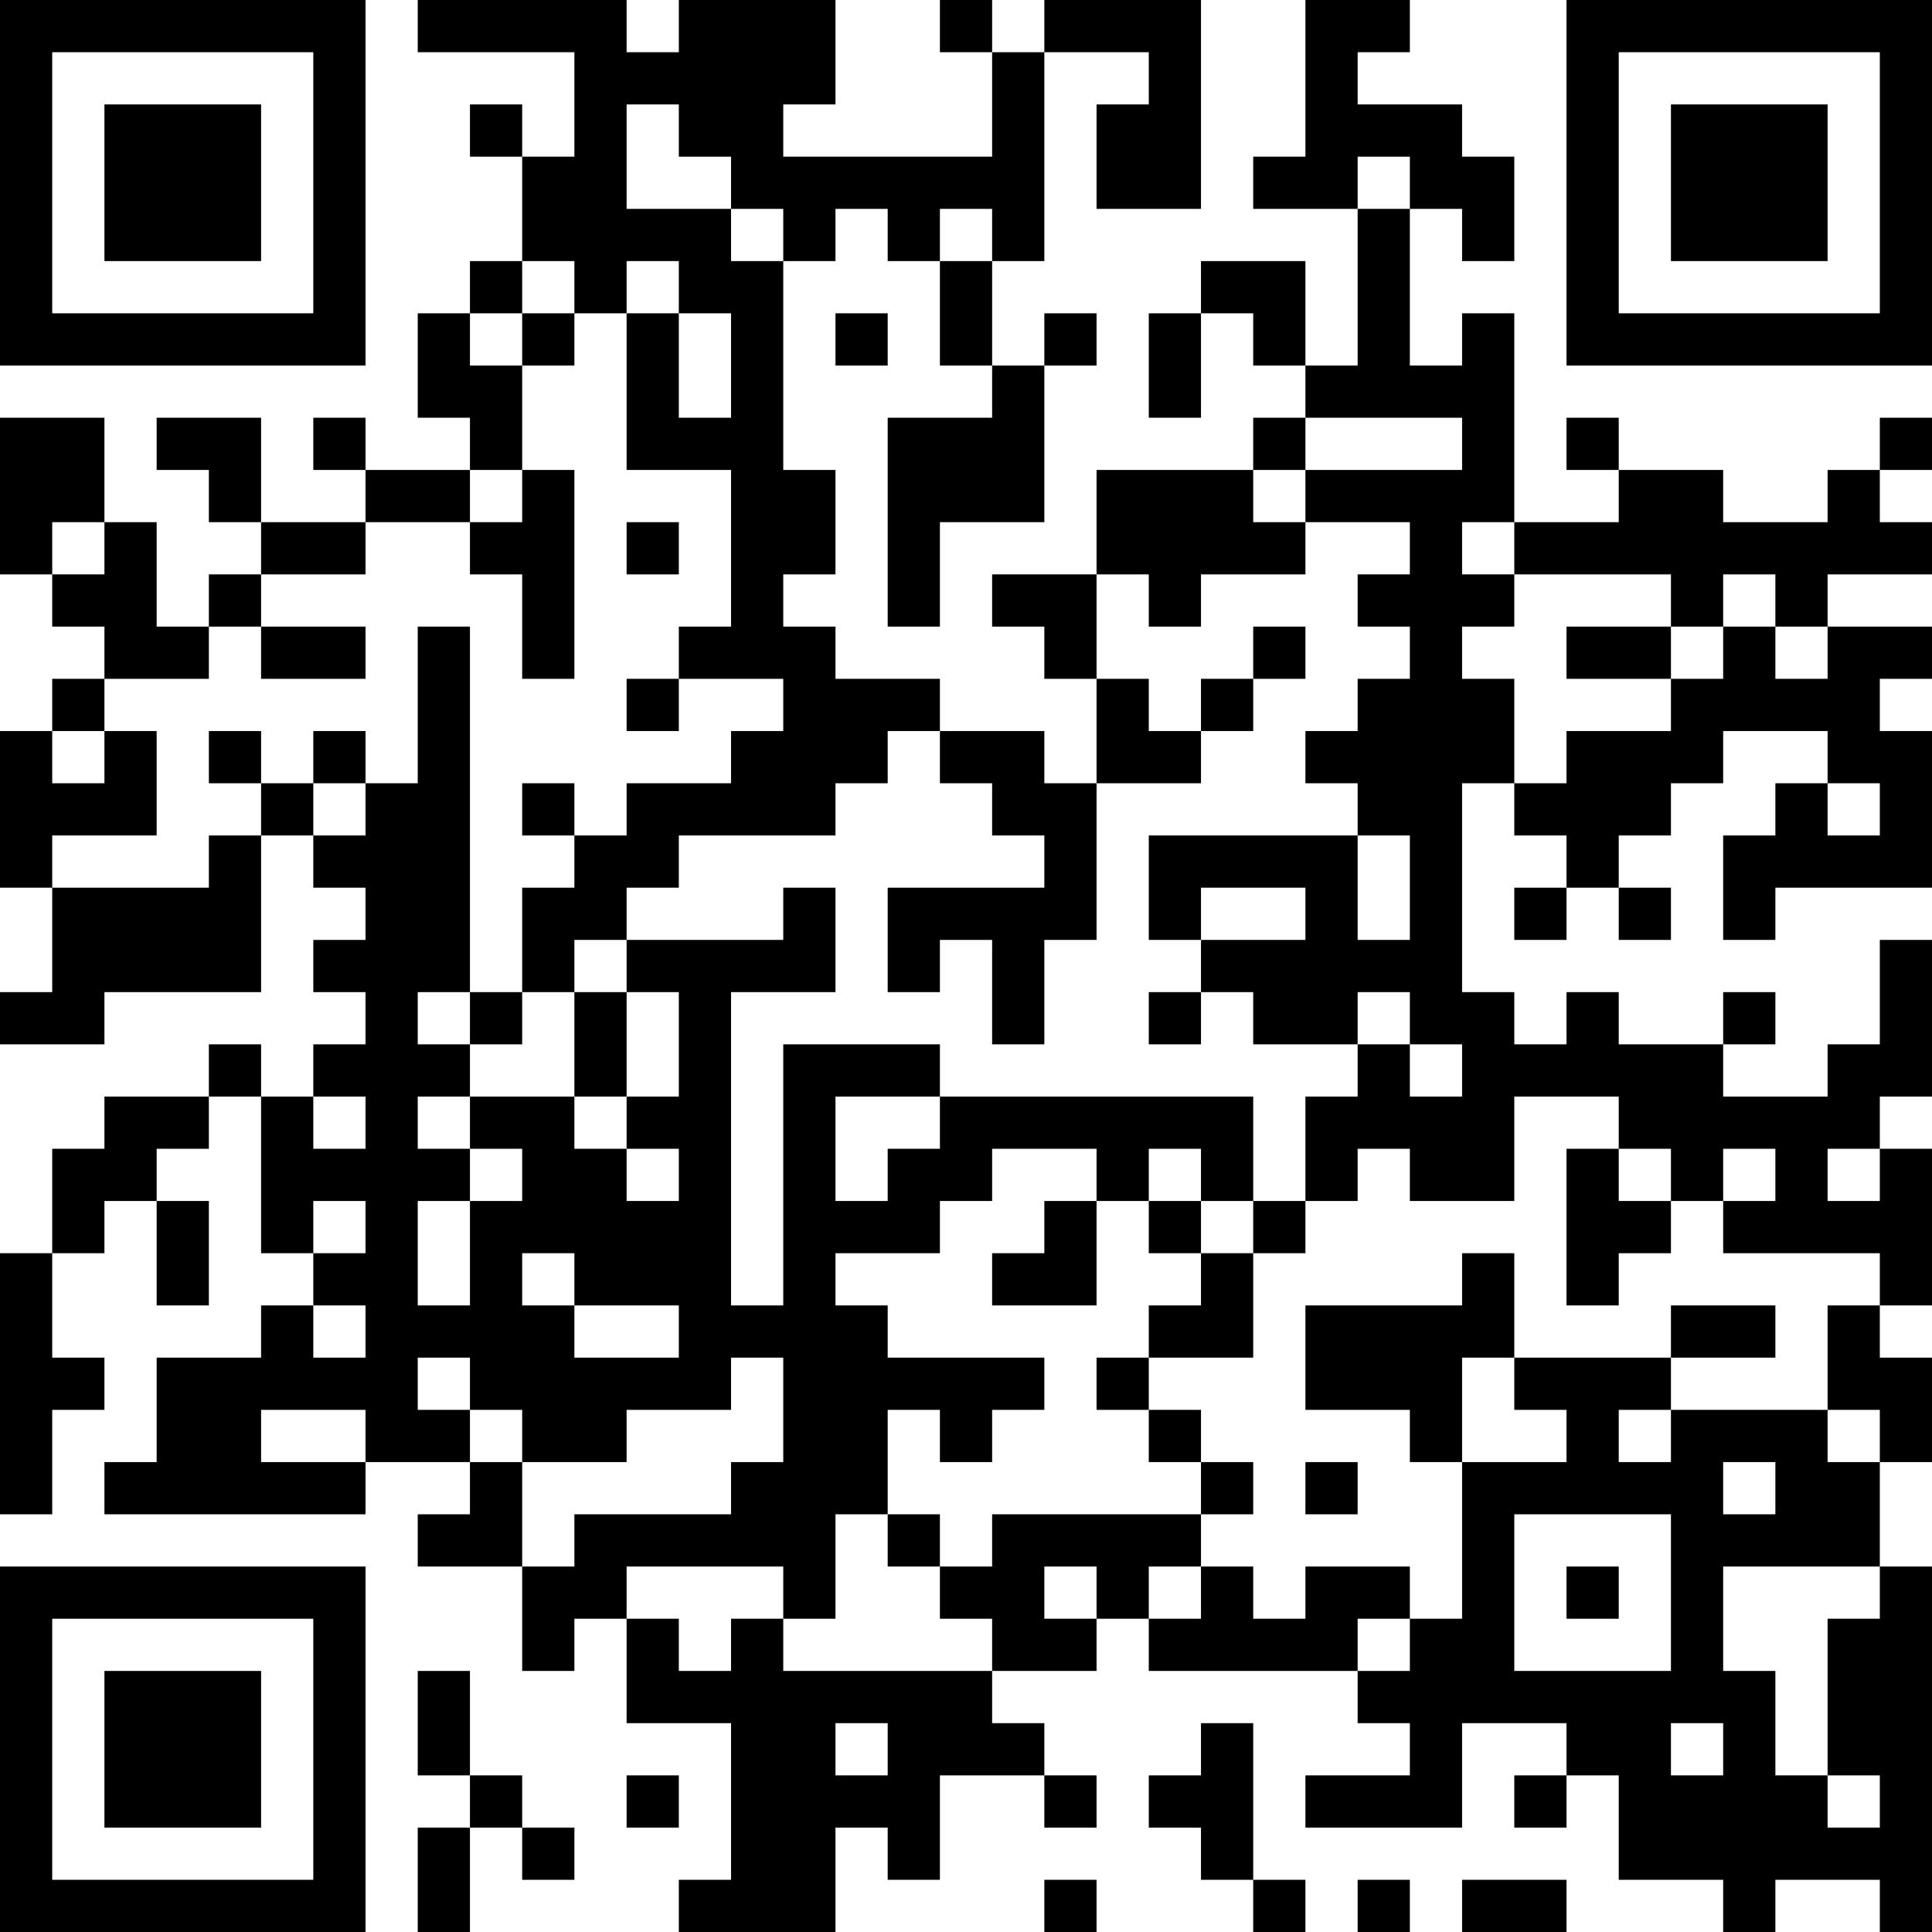 <?xml version="1.0" encoding="UTF-8"?>
<svg xmlns="http://www.w3.org/2000/svg" version="1.1" width="400" height="400" viewBox="0 0 400 400"><rect x="0" y="0" width="400" height="400" fill="#ffffff"/><g transform="scale(10.811)"><g transform="translate(0,0)"><path fill-rule="evenodd" d="M8 0L8 1L11 1L11 3L10 3L10 2L9 2L9 3L10 3L10 5L9 5L9 6L8 6L8 8L9 8L9 9L7 9L7 8L6 8L6 9L7 9L7 10L5 10L5 8L3 8L3 9L4 9L4 10L5 10L5 11L4 11L4 12L3 12L3 10L2 10L2 8L0 8L0 11L1 11L1 12L2 12L2 13L1 13L1 14L0 14L0 17L1 17L1 19L0 19L0 20L2 20L2 19L5 19L5 16L6 16L6 17L7 17L7 18L6 18L6 19L7 19L7 20L6 20L6 21L5 21L5 20L4 20L4 21L2 21L2 22L1 22L1 24L0 24L0 29L1 29L1 27L2 27L2 26L1 26L1 24L2 24L2 23L3 23L3 25L4 25L4 23L3 23L3 22L4 22L4 21L5 21L5 24L6 24L6 25L5 25L5 26L3 26L3 28L2 28L2 29L7 29L7 28L9 28L9 29L8 29L8 30L10 30L10 32L11 32L11 31L12 31L12 33L14 33L14 36L13 36L13 37L16 37L16 35L17 35L17 36L18 36L18 34L20 34L20 35L21 35L21 34L20 34L20 33L19 33L19 32L21 32L21 31L22 31L22 32L26 32L26 33L27 33L27 34L25 34L25 35L28 35L28 33L30 33L30 34L29 34L29 35L30 35L30 34L31 34L31 36L33 36L33 37L34 37L34 36L36 36L36 37L37 37L37 30L36 30L36 28L37 28L37 26L36 26L36 25L37 25L37 22L36 22L36 21L37 21L37 18L36 18L36 20L35 20L35 21L33 21L33 20L34 20L34 19L33 19L33 20L31 20L31 19L30 19L30 20L29 20L29 19L28 19L28 15L29 15L29 16L30 16L30 17L29 17L29 18L30 18L30 17L31 17L31 18L32 18L32 17L31 17L31 16L32 16L32 15L33 15L33 14L35 14L35 15L34 15L34 16L33 16L33 18L34 18L34 17L37 17L37 14L36 14L36 13L37 13L37 12L35 12L35 11L37 11L37 10L36 10L36 9L37 9L37 8L36 8L36 9L35 9L35 10L33 10L33 9L31 9L31 8L30 8L30 9L31 9L31 10L29 10L29 6L28 6L28 7L27 7L27 4L28 4L28 5L29 5L29 3L28 3L28 2L26 2L26 1L27 1L27 0L25 0L25 3L24 3L24 4L26 4L26 7L25 7L25 5L23 5L23 6L22 6L22 8L23 8L23 6L24 6L24 7L25 7L25 8L24 8L24 9L21 9L21 11L19 11L19 12L20 12L20 13L21 13L21 15L20 15L20 14L18 14L18 13L16 13L16 12L15 12L15 11L16 11L16 9L15 9L15 5L16 5L16 4L17 4L17 5L18 5L18 7L19 7L19 8L17 8L17 12L18 12L18 10L20 10L20 7L21 7L21 6L20 6L20 7L19 7L19 5L20 5L20 1L22 1L22 2L21 2L21 4L23 4L23 0L20 0L20 1L19 1L19 0L18 0L18 1L19 1L19 3L15 3L15 2L16 2L16 0L13 0L13 1L12 1L12 0ZM12 2L12 4L14 4L14 5L15 5L15 4L14 4L14 3L13 3L13 2ZM26 3L26 4L27 4L27 3ZM18 4L18 5L19 5L19 4ZM10 5L10 6L9 6L9 7L10 7L10 9L9 9L9 10L7 10L7 11L5 11L5 12L4 12L4 13L2 13L2 14L1 14L1 15L2 15L2 14L3 14L3 16L1 16L1 17L4 17L4 16L5 16L5 15L6 15L6 16L7 16L7 15L8 15L8 12L9 12L9 19L8 19L8 20L9 20L9 21L8 21L8 22L9 22L9 23L8 23L8 25L9 25L9 23L10 23L10 22L9 22L9 21L11 21L11 22L12 22L12 23L13 23L13 22L12 22L12 21L13 21L13 19L12 19L12 18L15 18L15 17L16 17L16 19L14 19L14 25L15 25L15 20L18 20L18 21L16 21L16 23L17 23L17 22L18 22L18 21L24 21L24 23L23 23L23 22L22 22L22 23L21 23L21 22L19 22L19 23L18 23L18 24L16 24L16 25L17 25L17 26L20 26L20 27L19 27L19 28L18 28L18 27L17 27L17 29L16 29L16 31L15 31L15 30L12 30L12 31L13 31L13 32L14 32L14 31L15 31L15 32L19 32L19 31L18 31L18 30L19 30L19 29L23 29L23 30L22 30L22 31L23 31L23 30L24 30L24 31L25 31L25 30L27 30L27 31L26 31L26 32L27 32L27 31L28 31L28 28L30 28L30 27L29 27L29 26L32 26L32 27L31 27L31 28L32 28L32 27L35 27L35 28L36 28L36 27L35 27L35 25L36 25L36 24L33 24L33 23L34 23L34 22L33 22L33 23L32 23L32 22L31 22L31 21L29 21L29 23L27 23L27 22L26 22L26 23L25 23L25 21L26 21L26 20L27 20L27 21L28 21L28 20L27 20L27 19L26 19L26 20L24 20L24 19L23 19L23 18L25 18L25 17L23 17L23 18L22 18L22 16L26 16L26 18L27 18L27 16L26 16L26 15L25 15L25 14L26 14L26 13L27 13L27 12L26 12L26 11L27 11L27 10L25 10L25 9L28 9L28 8L25 8L25 9L24 9L24 10L25 10L25 11L23 11L23 12L22 12L22 11L21 11L21 13L22 13L22 14L23 14L23 15L21 15L21 18L20 18L20 20L19 20L19 18L18 18L18 19L17 19L17 17L20 17L20 16L19 16L19 15L18 15L18 14L17 14L17 15L16 15L16 16L13 16L13 17L12 17L12 18L11 18L11 19L10 19L10 17L11 17L11 16L12 16L12 15L14 15L14 14L15 14L15 13L13 13L13 12L14 12L14 9L12 9L12 6L13 6L13 8L14 8L14 6L13 6L13 5L12 5L12 6L11 6L11 5ZM10 6L10 7L11 7L11 6ZM16 6L16 7L17 7L17 6ZM10 9L10 10L9 10L9 11L10 11L10 13L11 13L11 9ZM1 10L1 11L2 11L2 10ZM12 10L12 11L13 11L13 10ZM28 10L28 11L29 11L29 12L28 12L28 13L29 13L29 15L30 15L30 14L32 14L32 13L33 13L33 12L34 12L34 13L35 13L35 12L34 12L34 11L33 11L33 12L32 12L32 11L29 11L29 10ZM5 12L5 13L7 13L7 12ZM24 12L24 13L23 13L23 14L24 14L24 13L25 13L25 12ZM30 12L30 13L32 13L32 12ZM12 13L12 14L13 14L13 13ZM4 14L4 15L5 15L5 14ZM6 14L6 15L7 15L7 14ZM10 15L10 16L11 16L11 15ZM35 15L35 16L36 16L36 15ZM9 19L9 20L10 20L10 19ZM11 19L11 21L12 21L12 19ZM22 19L22 20L23 20L23 19ZM6 21L6 22L7 22L7 21ZM30 22L30 25L31 25L31 24L32 24L32 23L31 23L31 22ZM35 22L35 23L36 23L36 22ZM6 23L6 24L7 24L7 23ZM20 23L20 24L19 24L19 25L21 25L21 23ZM22 23L22 24L23 24L23 25L22 25L22 26L21 26L21 27L22 27L22 28L23 28L23 29L24 29L24 28L23 28L23 27L22 27L22 26L24 26L24 24L25 24L25 23L24 23L24 24L23 24L23 23ZM10 24L10 25L11 25L11 26L13 26L13 25L11 25L11 24ZM28 24L28 25L25 25L25 27L27 27L27 28L28 28L28 26L29 26L29 24ZM6 25L6 26L7 26L7 25ZM32 25L32 26L34 26L34 25ZM8 26L8 27L9 27L9 28L10 28L10 30L11 30L11 29L14 29L14 28L15 28L15 26L14 26L14 27L12 27L12 28L10 28L10 27L9 27L9 26ZM5 27L5 28L7 28L7 27ZM25 28L25 29L26 29L26 28ZM33 28L33 29L34 29L34 28ZM17 29L17 30L18 30L18 29ZM29 29L29 32L32 32L32 29ZM20 30L20 31L21 31L21 30ZM30 30L30 31L31 31L31 30ZM33 30L33 32L34 32L34 34L35 34L35 35L36 35L36 34L35 34L35 31L36 31L36 30ZM8 32L8 34L9 34L9 35L8 35L8 37L9 37L9 35L10 35L10 36L11 36L11 35L10 35L10 34L9 34L9 32ZM16 33L16 34L17 34L17 33ZM23 33L23 34L22 34L22 35L23 35L23 36L24 36L24 37L25 37L25 36L24 36L24 33ZM32 33L32 34L33 34L33 33ZM12 34L12 35L13 35L13 34ZM20 36L20 37L21 37L21 36ZM26 36L26 37L27 37L27 36ZM28 36L28 37L30 37L30 36ZM0 0L0 7L7 7L7 0ZM1 1L1 6L6 6L6 1ZM2 2L2 5L5 5L5 2ZM30 0L30 7L37 7L37 0ZM31 1L31 6L36 6L36 1ZM32 2L32 5L35 5L35 2ZM0 30L0 37L7 37L7 30ZM1 31L1 36L6 36L6 31ZM2 32L2 35L5 35L5 32Z" fill="#000000"/></g></g></svg>
